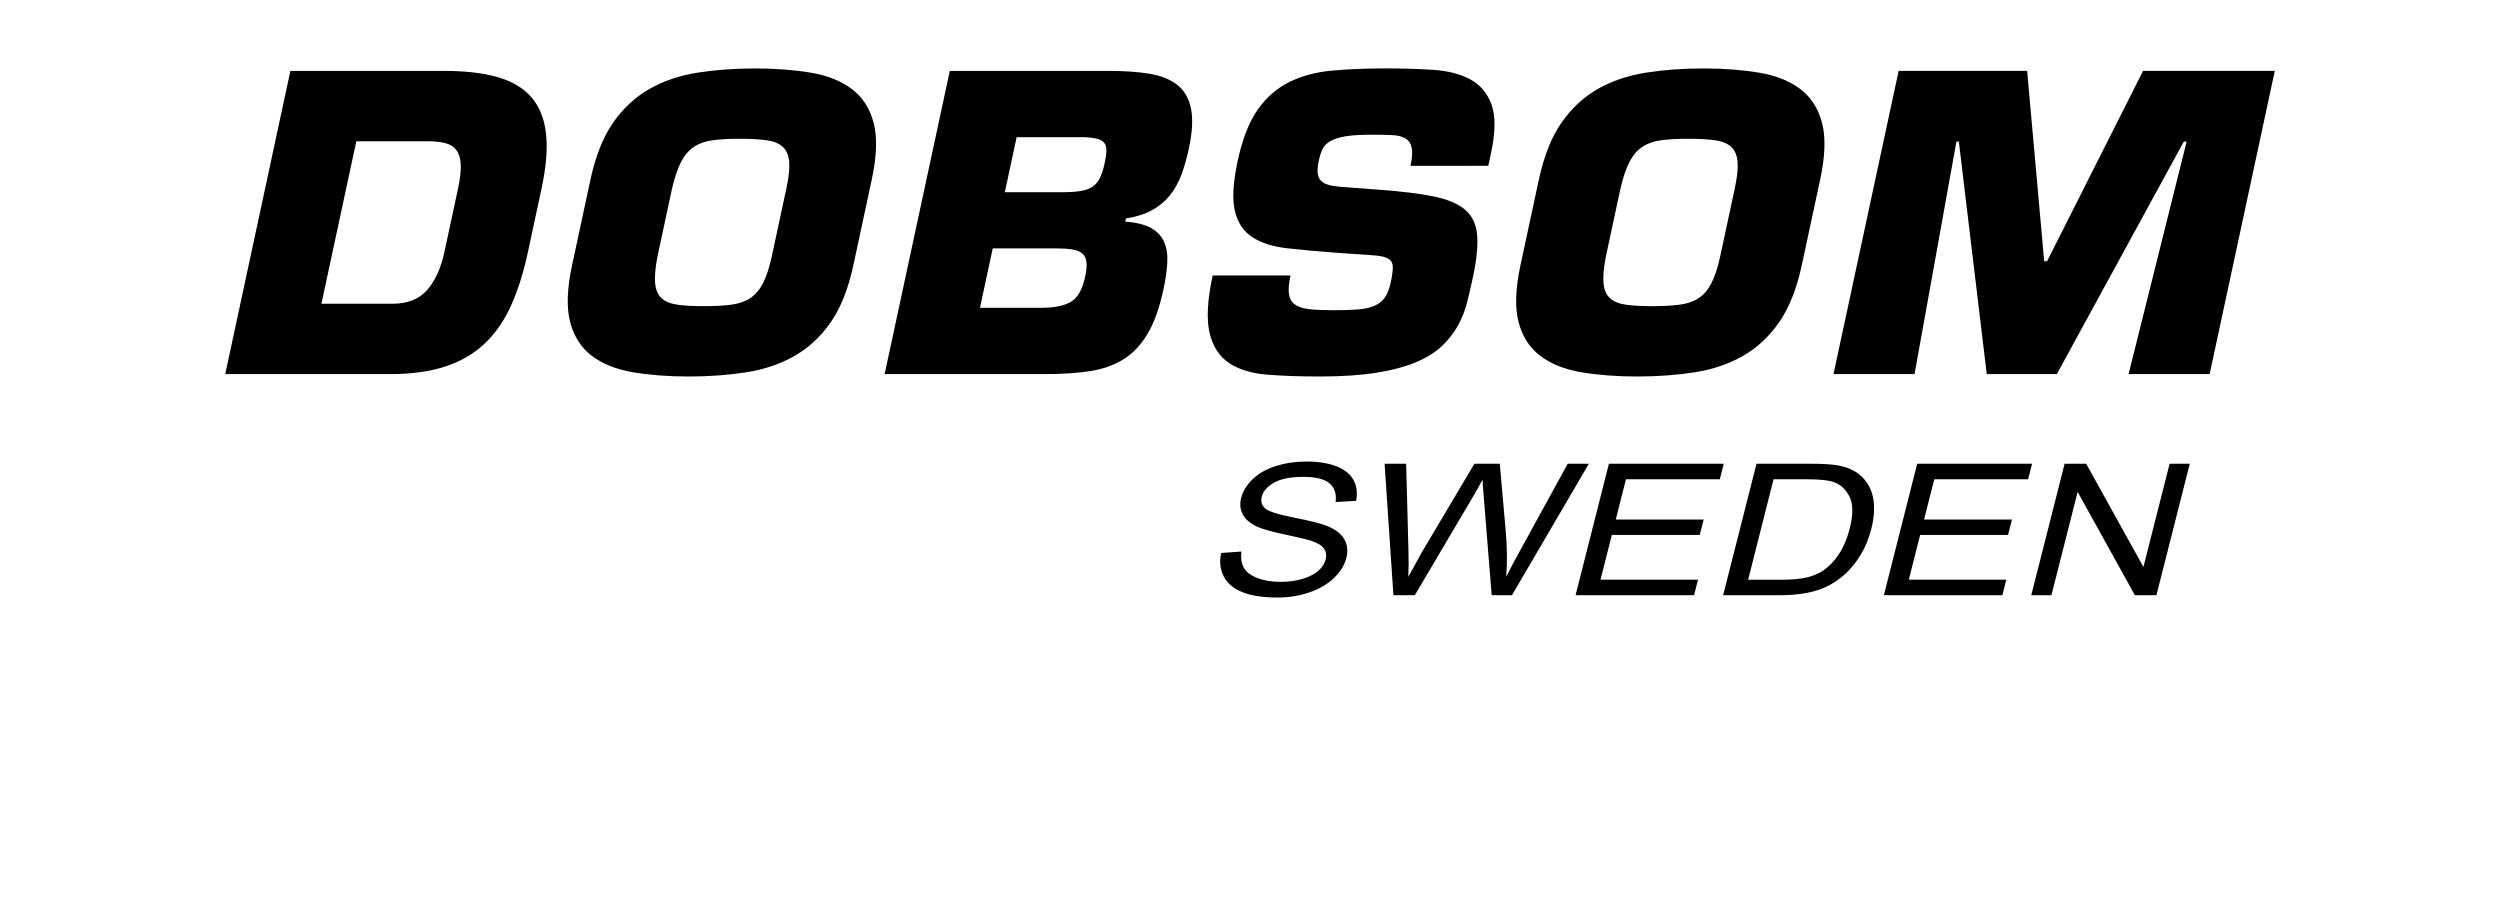 <?xml version="1.0" encoding="utf-8"?>
<!-- Generator: Adobe Illustrator 27.1.1, SVG Export Plug-In . SVG Version: 6.00 Build 0)  -->
<svg version="1.1" id="DOBSOM_SWEDEN_xA0_Bild_1_" xmlns="http://www.w3.org/2000/svg" xmlns:xlink="http://www.w3.org/1999/xlink"
	 x="0px" y="0px" viewBox="0 0 841.89 311.17" style="enable-background:new 0 0 841.89 311.17;" xml:space="preserve">
<g>
	<g>
		<path d="M97.79,23.88h51.87c7.1,0,13.09,0.7,17.97,2.11c4.88,1.41,8.67,3.68,11.37,6.81c2.69,3.13,4.32,7.21,4.88,12.25
			c0.56,5.04,0.05,11.19-1.51,18.45l-4.59,21.37c-1.5,6.99-3.42,13.05-5.75,18.17c-2.33,5.13-5.32,9.39-8.96,12.8
			c-3.64,3.4-8.06,5.95-13.24,7.62c-5.19,1.68-11.32,2.52-18.42,2.52H75.85L97.79,23.88z M108.24,102.29h23.89
			c5.09,0,9-1.54,11.71-4.63c2.71-3.08,4.65-7.35,5.82-12.8l4.59-21.37c0.7-3.27,1-5.94,0.91-8.03c-0.1-2.09-0.59-3.72-1.47-4.9
			c-0.89-1.18-2.15-1.97-3.79-2.38c-1.64-0.41-3.64-0.61-6.01-0.61h-23.89L108.24,102.29z"/>
		<path d="M231.96,126.79c-6.92,0-13.18-0.48-18.8-1.43c-5.62-0.95-10.23-2.79-13.83-5.51c-3.6-2.72-6.04-6.51-7.32-11.37
			c-1.28-4.85-1.07-11.23,0.63-19.13l6.2-28.86c1.7-7.9,4.23-14.27,7.59-19.13c3.36-4.85,7.43-8.64,12.2-11.37
			c4.77-2.72,10.17-4.56,16.2-5.51c6.03-0.95,12.5-1.43,19.42-1.43c6.91,0,13.18,0.48,18.8,1.43c5.62,0.95,10.23,2.79,13.83,5.51
			c3.6,2.72,6.04,6.51,7.32,11.37c1.28,4.86,1.07,11.23-0.63,19.13l-6.2,28.86c-1.7,7.9-4.23,14.27-7.59,19.13
			c-3.37,4.86-7.43,8.64-12.2,11.37c-4.77,2.72-10.17,4.56-16.2,5.51C245.34,126.31,238.87,126.79,231.96,126.79z M237.05,103.1
			c3.55,0,6.59-0.16,9.11-0.48c2.52-0.32,4.66-1.04,6.41-2.18c1.74-1.13,3.2-2.81,4.36-5.04c1.16-2.22,2.15-5.24,2.97-9.05l4.94-23
			c0.82-3.81,1.12-6.81,0.91-8.99c-0.22-2.18-0.95-3.83-2.21-4.97c-1.26-1.13-3.08-1.86-5.47-2.18c-2.39-0.32-5.36-0.48-8.91-0.48
			c-3.55,0-6.56,0.16-9.04,0.48c-2.48,0.32-4.59,1.04-6.34,2.18c-1.75,1.14-3.19,2.79-4.34,4.97c-1.15,2.18-2.18,5.17-3.09,8.99
			l-4.94,23c-0.73,3.81-0.99,6.83-0.79,9.05c0.2,2.22,0.94,3.9,2.19,5.04c1.26,1.14,3.06,1.86,5.4,2.18
			C230.55,102.95,233.5,103.1,237.05,103.1z"/>
		<path d="M319.85,23.88h53.78c5.09,0,9.58,0.32,13.44,0.95c3.87,0.64,6.99,1.88,9.36,3.74c2.37,1.86,3.92,4.52,4.64,7.96
			c0.71,3.45,0.48,7.94-0.71,13.48c-0.7,3.27-1.54,6.22-2.52,8.85c-0.98,2.63-2.27,4.95-3.88,6.94c-1.61,2-3.61,3.65-5.98,4.97
			c-2.38,1.32-5.31,2.25-8.79,2.79l-0.23,1.09c3.76,0.27,6.68,1,8.75,2.18c2.07,1.18,3.52,2.77,4.37,4.76c0.84,2,1.18,4.36,1,7.08
			c-0.17,2.72-0.6,5.67-1.29,8.85c-1.35,6.26-3.15,11.28-5.42,15.04c-2.27,3.77-5.02,6.63-8.26,8.58c-3.24,1.95-7,3.24-11.28,3.88
			c-4.28,0.64-9.14,0.95-14.6,0.95h-54.32L319.85,23.88z M330.01,103.65h20.61c4.46,0,7.81-0.68,10.06-2.04
			c2.25-1.36,3.82-4.13,4.72-8.3c0.45-2.09,0.6-3.76,0.47-5.04c-0.14-1.27-0.61-2.25-1.42-2.93c-0.81-0.68-1.96-1.13-3.46-1.36
			c-1.5-0.22-3.34-0.34-5.52-0.34h-21.16L330.01,103.65z M338.38,64.72h19.65c2.37,0,4.35-0.14,5.96-0.41
			c1.6-0.27,2.91-0.75,3.92-1.43c1.01-0.68,1.83-1.65,2.47-2.93c0.64-1.27,1.18-2.95,1.63-5.04c0.33-1.54,0.52-2.86,0.58-3.95
			c0.05-1.09-0.15-1.97-0.59-2.65c-0.45-0.68-1.2-1.18-2.27-1.5c-1.07-0.32-2.55-0.52-4.44-0.61h-22.93L338.38,64.72z"/>
		<path d="M464.53,63.9c7.43,0.54,13.51,1.29,18.22,2.25c4.71,0.95,8.25,2.45,10.64,4.49c2.38,2.04,3.73,4.88,4.04,8.51
			c0.31,3.63-0.16,8.35-1.4,14.16c-0.6,2.81-1.25,5.6-1.94,8.37c-0.69,2.77-1.7,5.38-3.05,7.83c-1.34,2.45-3.11,4.74-5.3,6.87
			c-2.19,2.13-5.08,3.97-8.69,5.51c-3.61,1.54-8.07,2.75-13.4,3.61c-5.33,0.86-11.72,1.29-19.18,1.29c-6.55,0-12.45-0.2-17.68-0.61
			c-5.24-0.41-9.51-1.7-12.82-3.88c-3.31-2.18-5.52-5.56-6.62-10.14c-1.11-4.58-0.77-11.05,1.03-19.4h26.21
			c-0.57,2.63-0.74,4.72-0.53,6.26c0.21,1.54,0.89,2.72,2.04,3.54c1.14,0.82,2.78,1.34,4.92,1.57c2.13,0.23,4.88,0.34,8.25,0.34
			c3.18,0,5.89-0.09,8.11-0.27c2.22-0.18,4.06-0.59,5.52-1.23c1.45-0.63,2.61-1.57,3.47-2.79c0.85-1.23,1.52-2.93,1.98-5.11
			s0.7-3.88,0.69-5.11c-0.01-1.22-0.45-2.13-1.33-2.72c-0.88-0.59-2.25-0.97-4.12-1.16c-1.87-0.18-4.38-0.36-7.53-0.54l-5.92-0.41
			c-6.18-0.45-11.69-0.95-16.53-1.5c-4.84-0.54-8.77-1.77-11.77-3.68c-3-1.91-4.99-4.83-5.96-8.78c-0.97-3.95-0.67-9.6,0.91-16.95
			c1.58-7.35,3.81-13.09,6.7-17.22c2.89-4.13,6.42-7.24,10.6-9.33c4.18-2.09,8.98-3.38,14.41-3.88c5.43-0.5,11.51-0.75,18.25-0.75
			c5.55,0,10.82,0.16,15.8,0.48c4.98,0.32,9.17,1.38,12.55,3.2c3.38,1.82,5.78,4.65,7.18,8.51c1.4,3.86,1.34,9.33-0.18,16.4
			l-0.91,4.22H475c0.57-2.63,0.7-4.65,0.41-6.06c-0.29-1.41-0.97-2.45-2.06-3.13c-1.08-0.68-2.57-1.07-4.46-1.16
			c-1.89-0.09-4.2-0.14-6.93-0.14c-3.73,0-6.68,0.18-8.85,0.54c-2.17,0.36-3.88,0.91-5.13,1.63c-1.25,0.73-2.13,1.63-2.63,2.72
			c-0.51,1.09-0.92,2.36-1.23,3.81c-0.45,2.09-0.55,3.7-0.29,4.83c0.25,1.14,0.8,1.97,1.64,2.52c0.84,0.55,1.92,0.93,3.23,1.16
			c1.32,0.23,2.87,0.39,4.67,0.48L464.53,63.9z"/>
		<path d="M551.34,126.79c-6.92,0-13.18-0.48-18.8-1.43c-5.62-0.95-10.23-2.79-13.83-5.51c-3.6-2.72-6.04-6.51-7.32-11.37
			c-1.28-4.85-1.07-11.23,0.63-19.13l6.2-28.86c1.7-7.9,4.22-14.27,7.59-19.13c3.36-4.85,7.43-8.64,12.2-11.37
			c4.77-2.72,10.17-4.56,16.2-5.51c6.03-0.95,12.5-1.43,19.42-1.43c6.91,0,13.18,0.48,18.8,1.43c5.62,0.95,10.23,2.79,13.83,5.51
			c3.6,2.72,6.04,6.51,7.32,11.37c1.28,4.86,1.07,11.23-0.63,19.13l-6.2,28.86c-1.7,7.9-4.23,14.27-7.59,19.13
			c-3.37,4.86-7.43,8.64-12.2,11.37c-4.77,2.72-10.17,4.56-16.2,5.51C564.73,126.31,558.26,126.79,551.34,126.79z M556.43,103.1
			c3.55,0,6.59-0.16,9.11-0.48s4.66-1.04,6.41-2.18c1.75-1.13,3.2-2.81,4.36-5.04c1.16-2.22,2.15-5.24,2.97-9.05l4.94-23
			c0.82-3.81,1.12-6.81,0.91-8.99c-0.21-2.18-0.95-3.83-2.21-4.97c-1.26-1.13-3.08-1.86-5.47-2.18c-2.39-0.32-5.36-0.48-8.91-0.48
			s-6.56,0.16-9.04,0.48c-2.48,0.32-4.59,1.04-6.34,2.18c-1.75,1.14-3.19,2.79-4.34,4.97c-1.15,2.18-2.18,5.17-3.09,8.99l-4.94,23
			c-0.73,3.81-0.99,6.83-0.79,9.05c0.2,2.22,0.94,3.9,2.19,5.04c1.26,1.14,3.06,1.86,5.4,2.18
			C549.93,102.95,552.88,103.1,556.43,103.1z"/>
		<path d="M644.74,125.97h-27.3l21.94-102.1h43.27l5.74,64.12h0.96l32.34-64.12h44.36l-21.94,102.1h-27.3l19.55-78.28h-0.96
			l-42.75,78.28h-23.61l-9.39-78.28h-0.82L644.74,125.97z"/>
	</g>
	<g>
		<path d="M411.24,186.22l6.8-0.48c-0.25,2.21,0.03,4.03,0.82,5.45c0.8,1.42,2.3,2.57,4.51,3.44c2.21,0.87,4.84,1.31,7.88,1.31
			c2.7,0,5.17-0.33,7.4-1c2.24-0.67,4.01-1.58,5.31-2.73c1.3-1.16,2.13-2.42,2.47-3.79c0.35-1.39,0.17-2.6-0.54-3.64
			c-0.71-1.04-2.1-1.91-4.15-2.61c-1.32-0.46-4.31-1.18-8.98-2.16c-4.67-0.98-7.88-1.9-9.63-2.76c-2.27-1.11-3.83-2.48-4.67-4.12
			c-0.84-1.64-1-3.48-0.48-5.51c0.57-2.23,1.86-4.32,3.89-6.27c2.02-1.94,4.64-3.42,7.84-4.42c3.2-1.01,6.6-1.51,10.2-1.51
			c3.96,0,7.33,0.53,10.09,1.58c2.76,1.06,4.7,2.61,5.81,4.67c1.11,2.05,1.39,4.38,0.86,6.98l-6.89,0.42
			c0.34-2.8-0.35-4.91-2.1-6.34c-1.74-1.43-4.67-2.14-8.78-2.14c-4.28,0-7.57,0.65-9.85,1.95c-2.29,1.3-3.66,2.86-4.13,4.7
			c-0.4,1.59-0.04,2.9,1.08,3.93c1.1,1.03,4.39,2.08,9.87,3.16c5.48,1.08,9.19,2.02,11.13,2.82c2.81,1.19,4.73,2.69,5.75,4.51
			c1.02,1.82,1.23,3.92,0.63,6.3c-0.6,2.36-1.98,4.57-4.13,6.66c-2.16,2.08-4.91,3.7-8.26,4.86c-3.35,1.16-6.93,1.74-10.75,1.74
			c-4.84,0-8.75-0.58-11.73-1.75c-2.98-1.17-5.1-2.92-6.36-5.27C410.9,191.83,410.59,189.18,411.24,186.22z"/>
		<path d="M469.24,200.44l-2.97-44.27h7.26l0.77,29.02c0.1,3.04,0.09,6.06-0.04,9.06c2.56-4.73,4.06-7.46,4.49-8.18l17.77-29.9h8.54
			l1.98,22.41c0.51,5.56,0.57,10.78,0.18,15.67c1.39-2.8,3.09-6.01,5.11-9.63l15.61-28.45h7.12l-25.9,44.27h-6.83l-2.72-33.73
			c-0.23-2.82-0.35-4.55-0.36-5.19c-1.08,2.03-2.04,3.76-2.89,5.19l-19.91,33.73H469.24z"/>
		<path d="M530.58,200.44l11.23-44.27h38.68l-1.33,5.22h-31.6l-3.44,13.56h29.6l-1.32,5.19h-29.6l-3.82,15.07h32.84l-1.33,5.23
			H530.58z"/>
		<path d="M580.28,200.44l11.23-44.27h18.43c4.16,0,7.28,0.21,9.37,0.63c2.92,0.58,5.26,1.64,7.04,3.17
			c2.32,1.97,3.79,4.5,4.41,7.56c0.62,3.07,0.43,6.58-0.57,10.52c-0.85,3.36-2.08,6.34-3.69,8.94c-1.61,2.6-3.37,4.75-5.29,6.45
			c-1.92,1.7-3.88,3.04-5.89,4.02c-2.01,0.98-4.33,1.72-6.95,2.22c-2.62,0.5-5.55,0.76-8.79,0.76H580.28z M588.69,195.22h11.42
			c3.53,0,6.36-0.27,8.51-0.81c2.14-0.54,3.94-1.31,5.38-2.3c2.03-1.39,3.81-3.26,5.34-5.6c1.53-2.34,2.72-5.19,3.57-8.53
			c1.17-4.63,1.16-8.19-0.05-10.67c-1.21-2.49-3.01-4.15-5.43-5c-1.74-0.61-4.72-0.91-8.93-0.91h-11.24L588.69,195.22z"/>
		<path d="M634.4,200.44l11.23-44.27h38.68l-1.33,5.22h-31.6l-3.44,13.56h29.6l-1.32,5.19h-29.6l-3.82,15.07h32.84l-1.33,5.23H634.4
			z"/>
		<path d="M684.04,200.44l11.23-44.27h7.26l19.28,34.76l8.82-34.76h6.79l-11.23,44.27h-7.26l-19.27-34.79l-8.83,34.79H684.04z"/>
	</g>
</g>
</svg>
